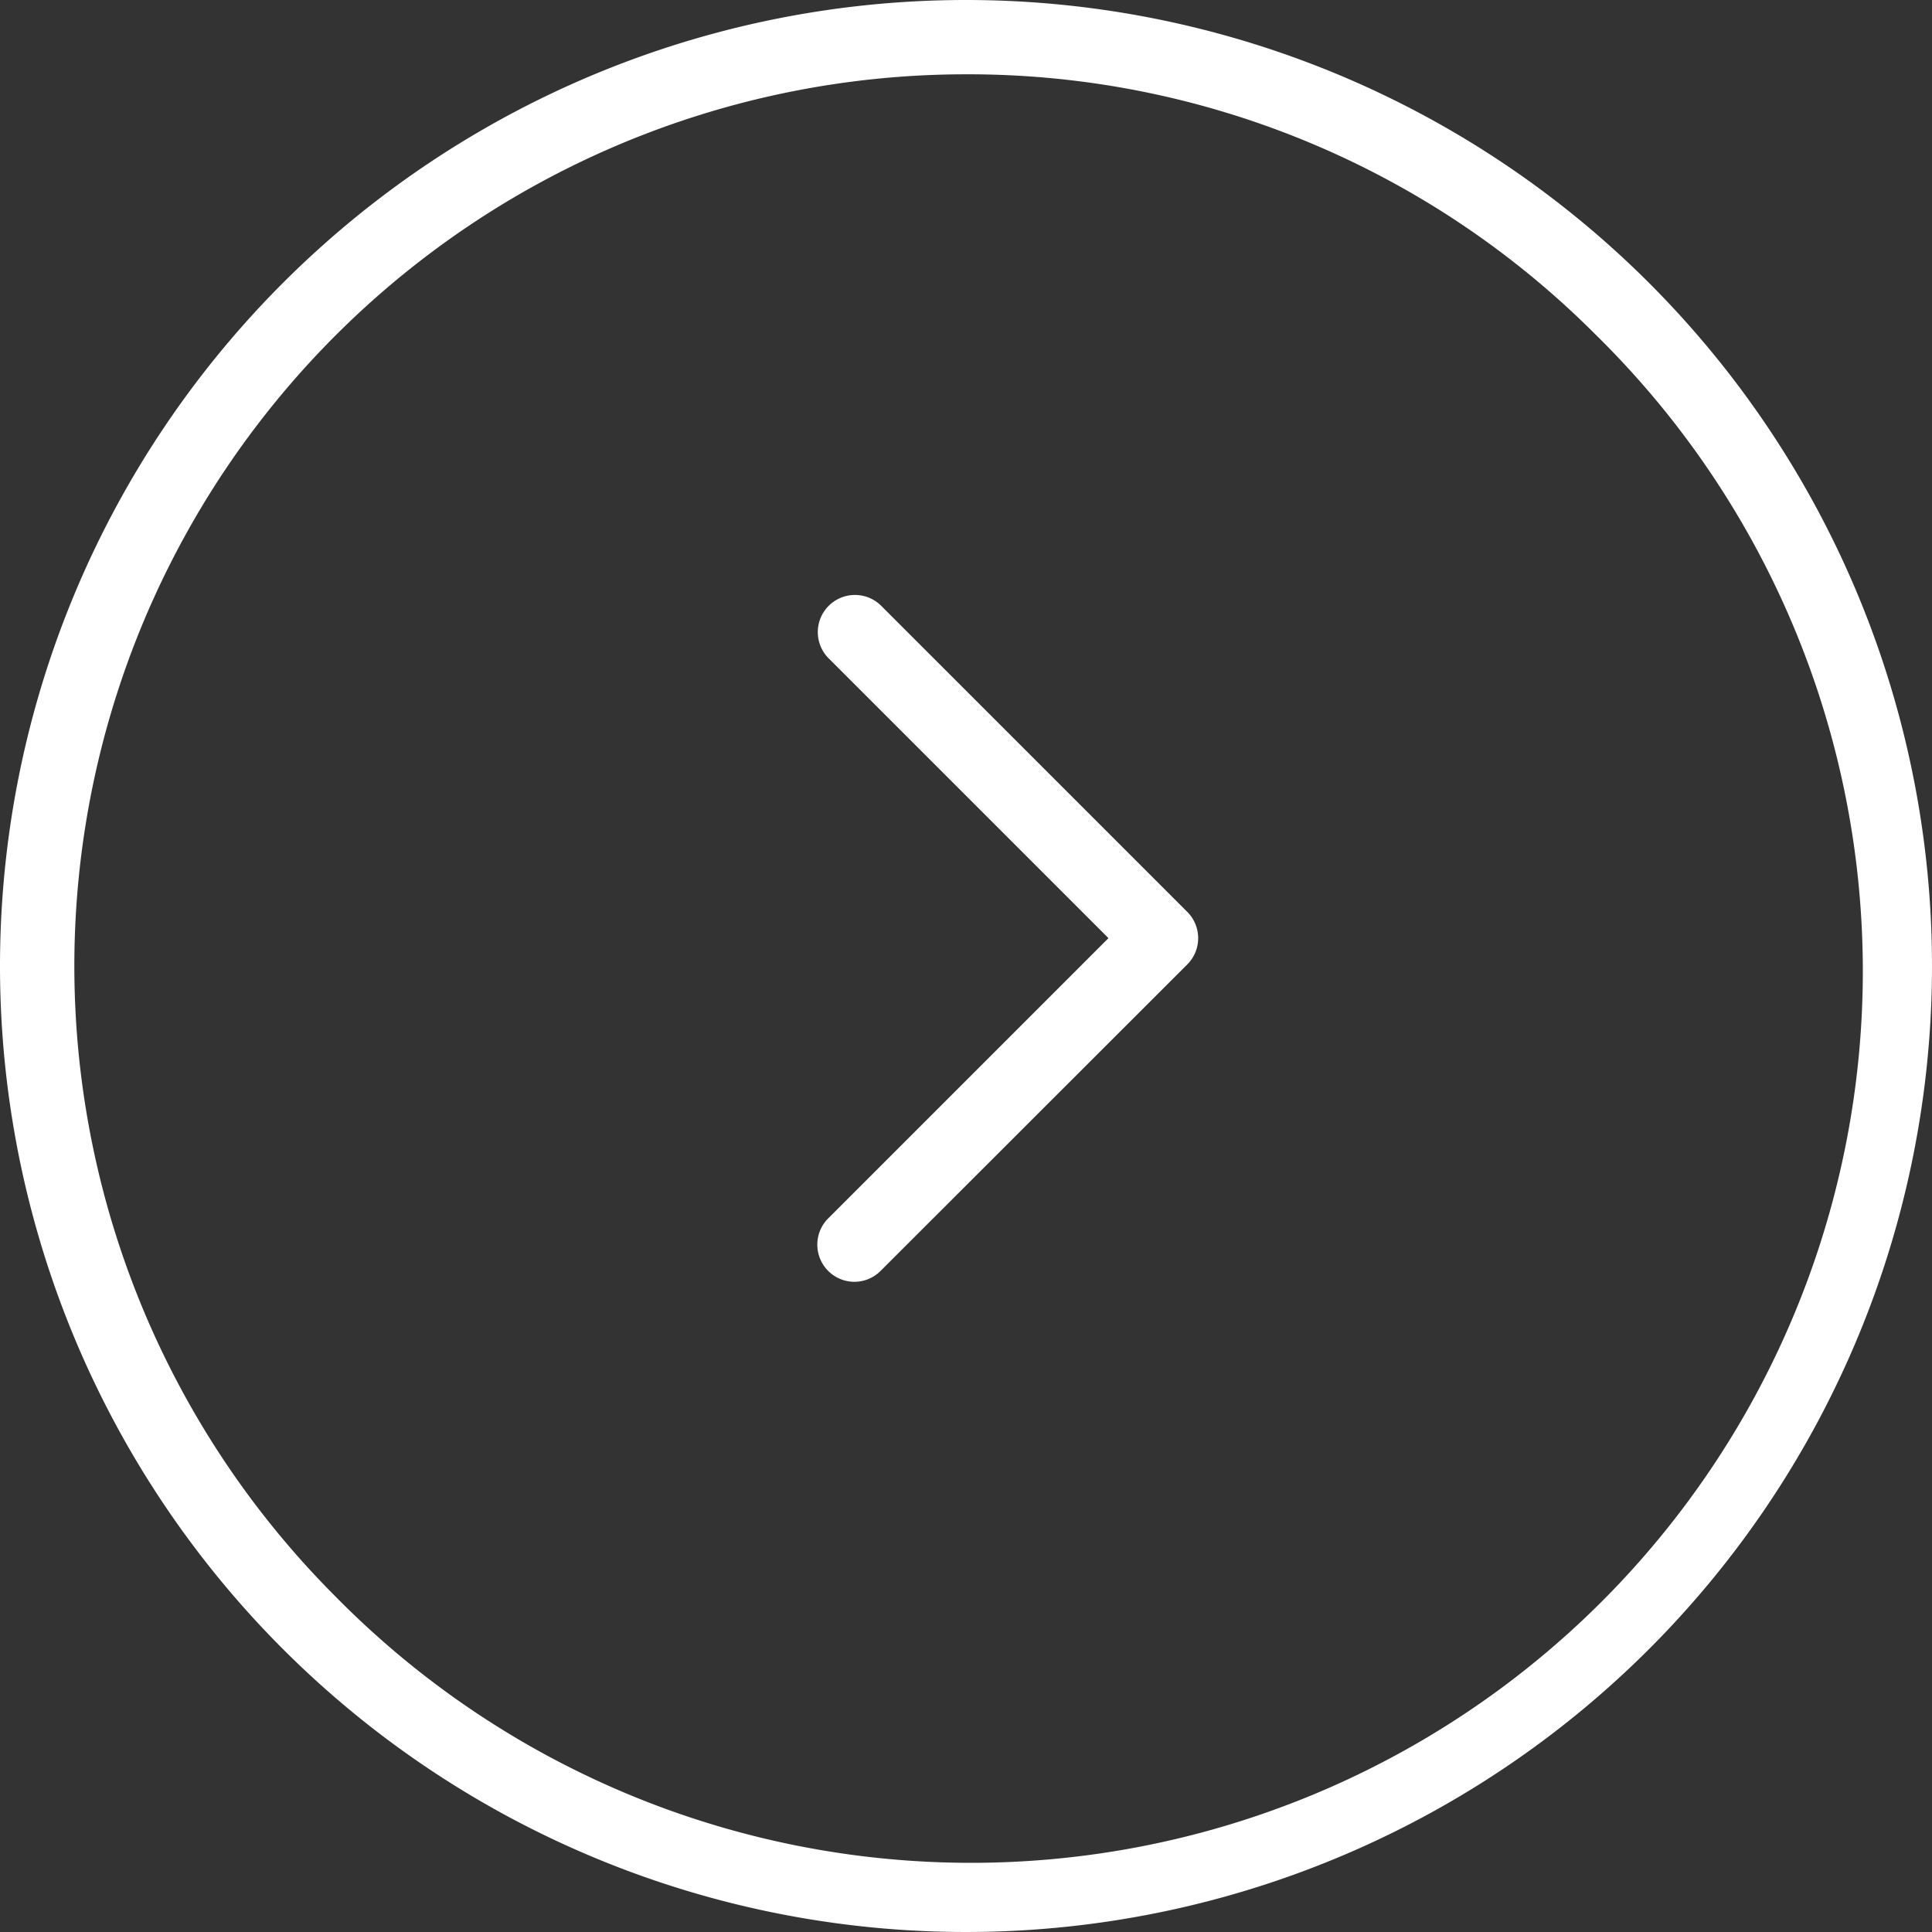 <svg xmlns="http://www.w3.org/2000/svg" width="26" height="26" viewBox="0 0 26 26"><rect x="0" y="0" width="26" height="26" fill="#333333" stroke="none"/><g fill="#fff"><path d="M11.5 17.25a.5.5 0 01-.354-.854l3.771-3.771-3.771-3.771a.5.5 0 01.707-.707l4.125 4.125a.5.5 0 010 .707L11.854 17.1a.5.5 0 01-.354.15z"/><path d="M13 1a12 12 0 00-8.485 20.485 12 12 0 1016.97-16.97A11.921 11.921 0 0013 1m0-1A13 13 0 110 13 13 13 0 0113 0z"/></g></svg>